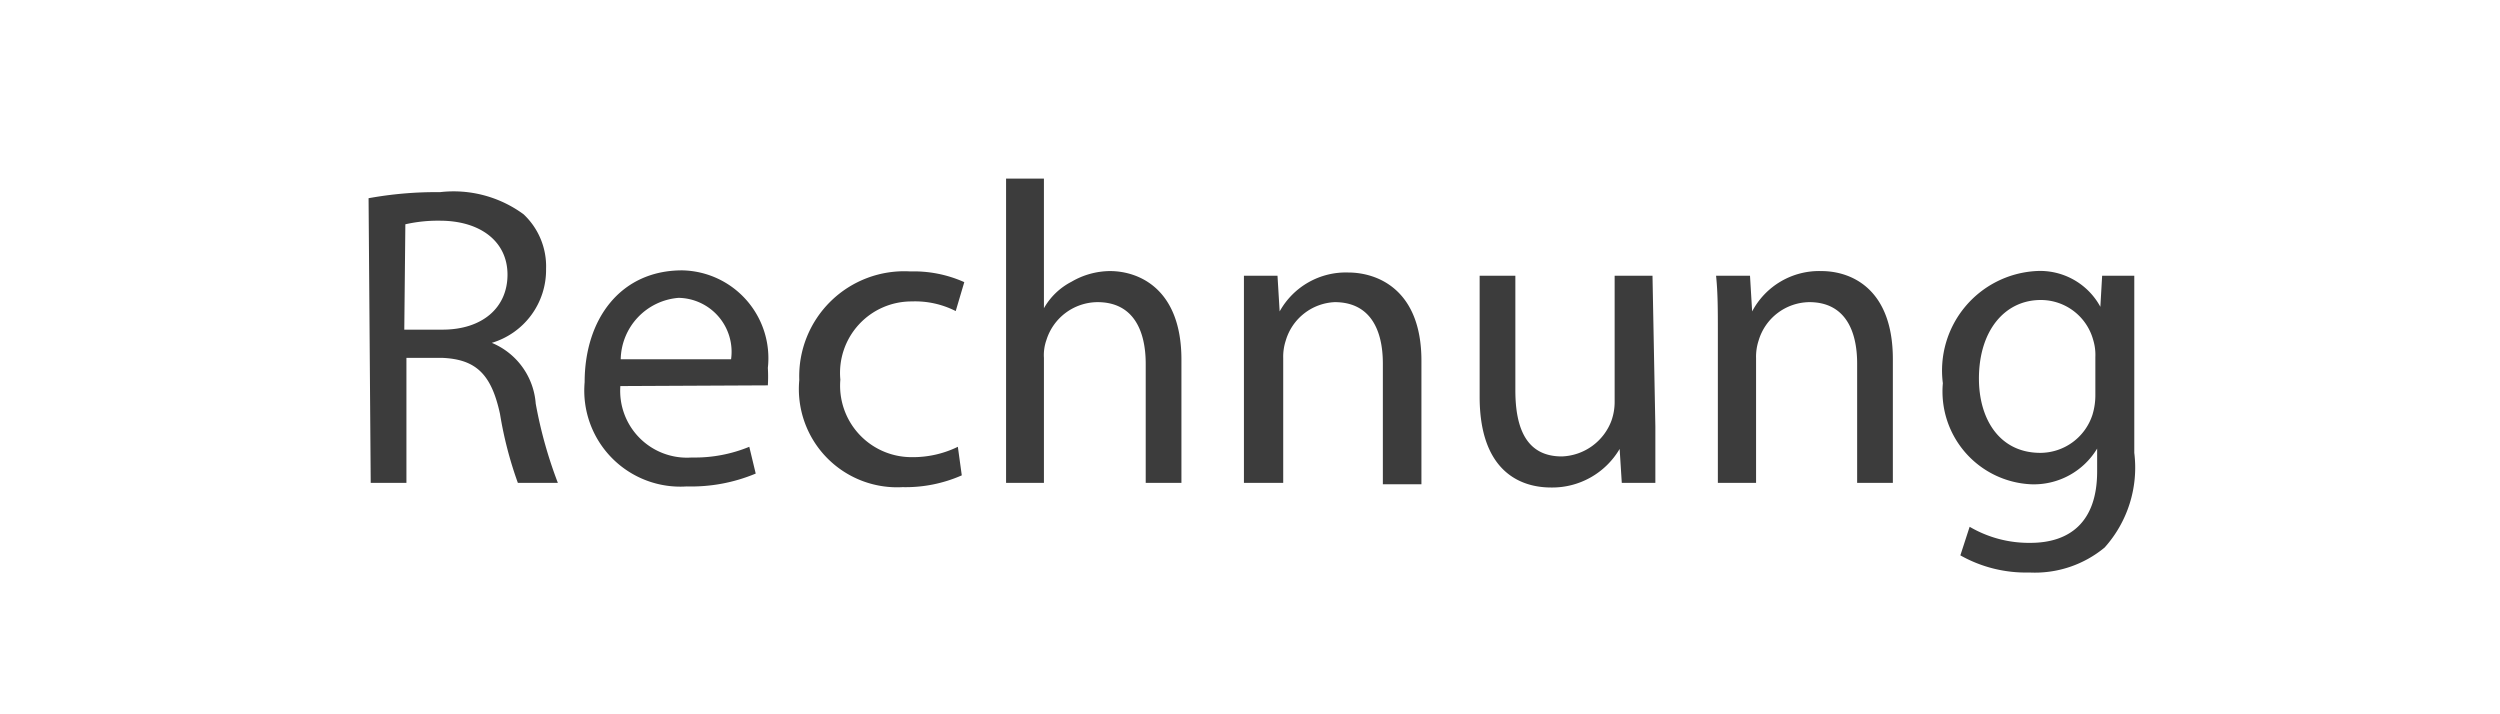 <svg id="Layer_1" data-name="Layer 1" xmlns="http://www.w3.org/2000/svg" viewBox="0 0 70 20"><defs><style>.cls-1{fill:#3c3c3c;}</style></defs><title>rechnung</title><path class="cls-1" d="M10.32,5.55a10.58,10.58,0,0,1,2-.17A3.31,3.31,0,0,1,14.66,6a2,2,0,0,1,.63,1.53,2.13,2.13,0,0,1-1.52,2.07v0A2,2,0,0,1,15,11.3a12.33,12.33,0,0,0,.62,2.22H14.5A10.79,10.79,0,0,1,14,11.59c-.24-1.11-.67-1.53-1.62-1.57h-1v3.5h-1Zm1,3.68h1.07c1.11,0,1.82-.61,1.82-1.54s-.76-1.5-1.86-1.51a4.15,4.15,0,0,0-1,.1Z"/><path class="cls-1" d="M17.37,10.81a1.87,1.87,0,0,0,2,2,4,4,0,0,0,1.61-.3l.18.75a4.67,4.67,0,0,1-1.93.36,2.69,2.69,0,0,1-2.86-2.92c0-1.76,1-3.13,2.73-3.13a2.46,2.46,0,0,1,2.4,2.73,4.15,4.15,0,0,1,0,.49Zm3.1-.75A1.51,1.51,0,0,0,19,8.34a1.76,1.76,0,0,0-1.62,1.72Z"/><path class="cls-1" d="M26.93,13.31a3.9,3.9,0,0,1-1.66.33,2.75,2.75,0,0,1-2.89-3A2.94,2.94,0,0,1,25.49,7.6,3.45,3.45,0,0,1,27,7.9l-.24.81a2.51,2.51,0,0,0-1.23-.27,2,2,0,0,0-2,2.19,2,2,0,0,0,2,2.17,2.86,2.86,0,0,0,1.29-.29Z"/><path class="cls-1" d="M28.17,5h1.06V8.63h0A1.87,1.87,0,0,1,30,7.89a2.16,2.16,0,0,1,1.08-.3c.78,0,2,.47,2,2.48v3.45h-1V10.19c0-.94-.35-1.73-1.35-1.73A1.51,1.51,0,0,0,29.3,9.52a1.26,1.26,0,0,0-.07.5v3.5H28.17Z"/><path class="cls-1" d="M34.83,9.29c0-.6,0-1.09,0-1.57h.94l.06,1h0a2.12,2.12,0,0,1,1.92-1.09c.81,0,2.05.47,2.05,2.47v3.46H38.72V10.18c0-.94-.35-1.72-1.35-1.72A1.5,1.5,0,0,0,36,9.54a1.45,1.45,0,0,0-.07.49v3.49H34.83Z"/><path class="cls-1" d="M46.35,11.94c0,.6,0,1.13,0,1.58h-.94l-.06-.95h0a2.19,2.19,0,0,1-1.92,1.08c-.91,0-2-.5-2-2.54V7.72h1v3.21c0,1.11.34,1.85,1.3,1.85a1.54,1.54,0,0,0,1.39-1,1.57,1.57,0,0,0,.09-.54V7.72h1.06Z"/><path class="cls-1" d="M48.1,9.29c0-.6,0-1.09-.05-1.57H49l.06,1h0A2.12,2.12,0,0,1,51,7.59c.81,0,2,.47,2,2.47v3.46H52V10.18c0-.94-.35-1.72-1.34-1.72a1.5,1.5,0,0,0-1.42,1.08,1.45,1.45,0,0,0-.07.49v3.49H48.1Z"/><path class="cls-1" d="M59.76,7.72c0,.42,0,.88,0,1.59v3.37a3.35,3.35,0,0,1-.83,2.65,3.06,3.06,0,0,1-2.11.7,3.73,3.73,0,0,1-1.93-.48l.26-.8a3.28,3.28,0,0,0,1.7.45c1.08,0,1.87-.56,1.87-2v-.64h0a2.07,2.07,0,0,1-1.85,1,2.6,2.6,0,0,1-2.47-2.83A2.79,2.79,0,0,1,57,7.59a1.92,1.92,0,0,1,1.81,1h0l.05-.87ZM58.67,10a1.44,1.44,0,0,0-.06-.48,1.52,1.52,0,0,0-1.47-1.12c-1,0-1.73.85-1.73,2.2,0,1.14.58,2.08,1.72,2.08a1.54,1.54,0,0,0,1.46-1.07,1.87,1.87,0,0,0,.08-.57Z"/></svg>